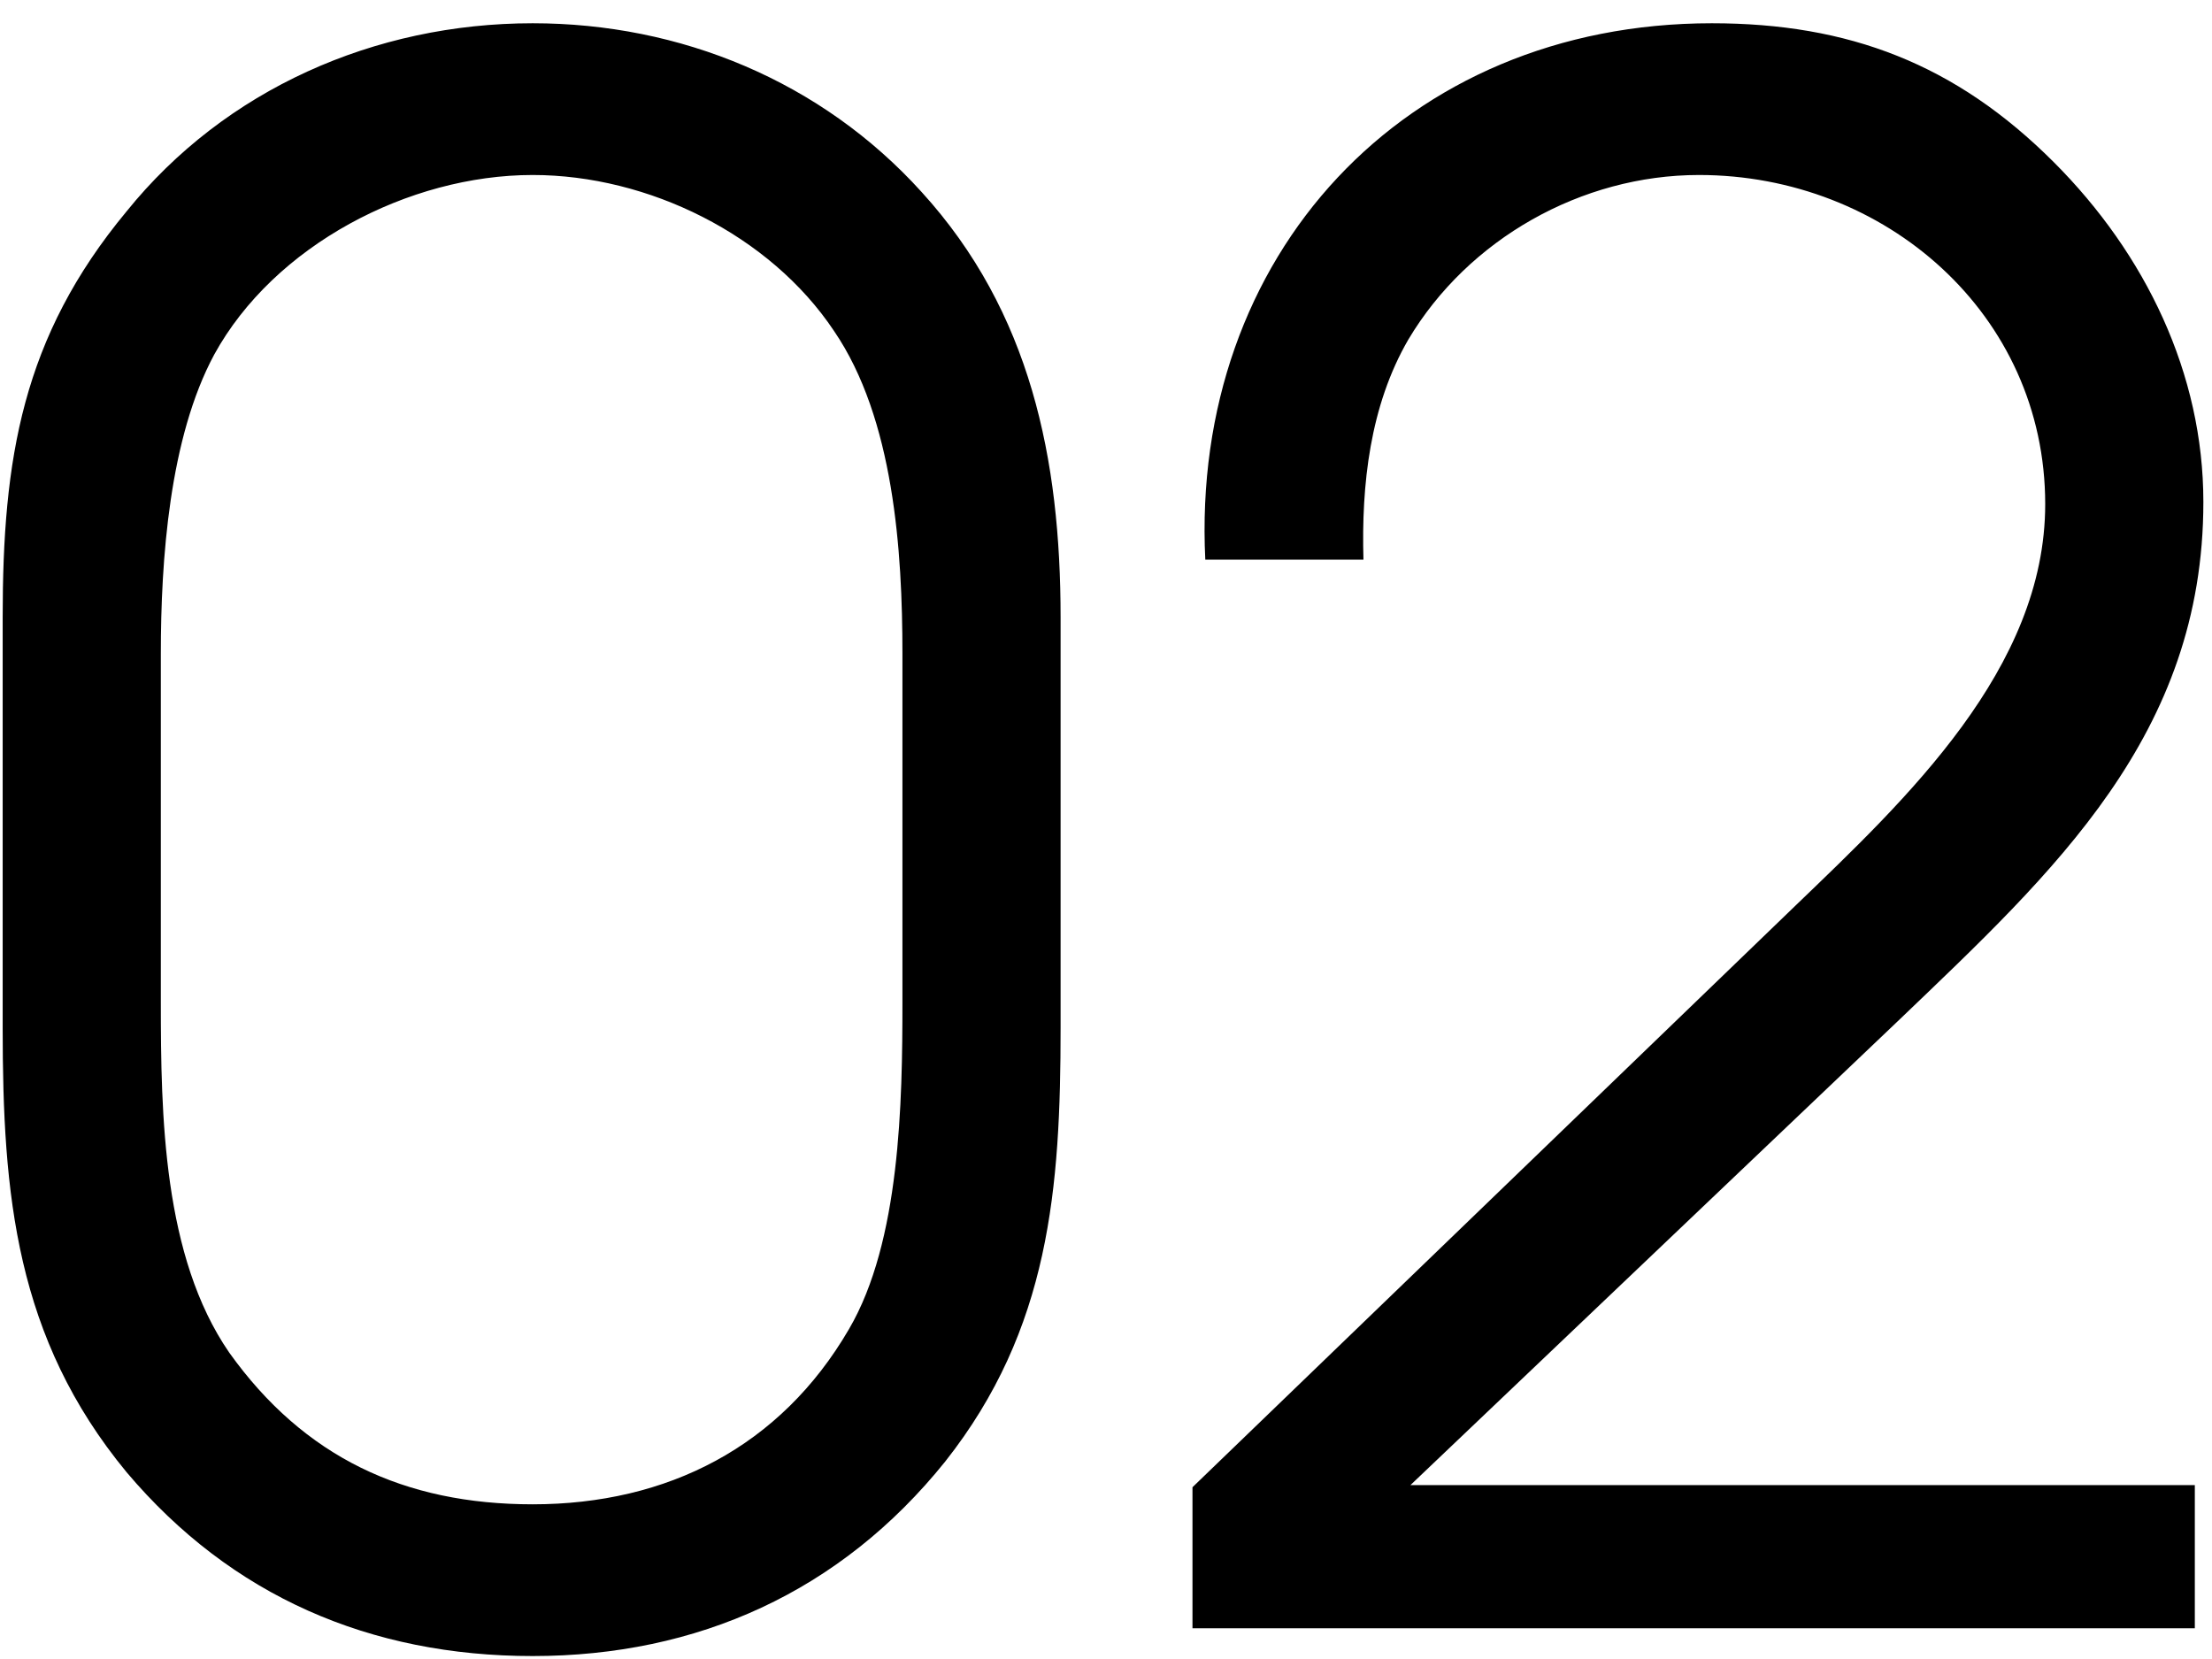 <?xml version="1.0" encoding="UTF-8"?> <svg xmlns="http://www.w3.org/2000/svg" width="72" height="54" viewBox="0 0 72 54" fill="none"><path d="M0.087 20.096C0.087 14.948 0.713 10.983 4.122 6.878C7.322 2.913 12.191 0.757 17.339 0.757C22.139 0.757 26.73 2.635 30 6.252C33.548 10.148 34.522 14.948 34.522 20.096V33.452C34.522 38.67 34.174 43.261 30.765 47.574C27.357 51.817 22.696 53.904 17.339 53.904C12.052 53.904 7.53 51.956 4.122 47.922C0.504 43.539 0.087 38.878 0.087 33.452V20.096ZM29.374 21.278C29.374 17.939 29.096 13.626 27.148 10.774C25.061 7.643 21.096 5.696 17.339 5.696C13.304 5.696 8.922 7.991 6.974 11.539C5.513 14.252 5.235 18.217 5.235 21.278V32.617C5.235 36.304 5.304 40.896 7.461 44.026C9.896 47.435 13.165 48.965 17.339 48.965C21.722 48.965 25.409 47.087 27.635 43.261C29.304 40.409 29.374 35.887 29.374 32.617V21.278ZM38.815 48.409L58.432 29.487C62.05 26.009 66.571 21.765 66.571 16.409C66.571 10.217 61.354 5.696 55.302 5.696C51.475 5.696 47.789 7.783 45.841 11.052C44.589 13.209 44.31 15.783 44.38 18.217H39.232C38.745 8.339 45.702 0.757 55.719 0.757C60.171 0.757 63.65 2.078 66.85 5.278C69.841 8.27 71.719 12.165 71.719 16.339C71.719 23.922 66.85 28.374 61.841 33.174L45.91 48.339H71.441V53H38.815V48.409Z" fill="black"></path></svg> 